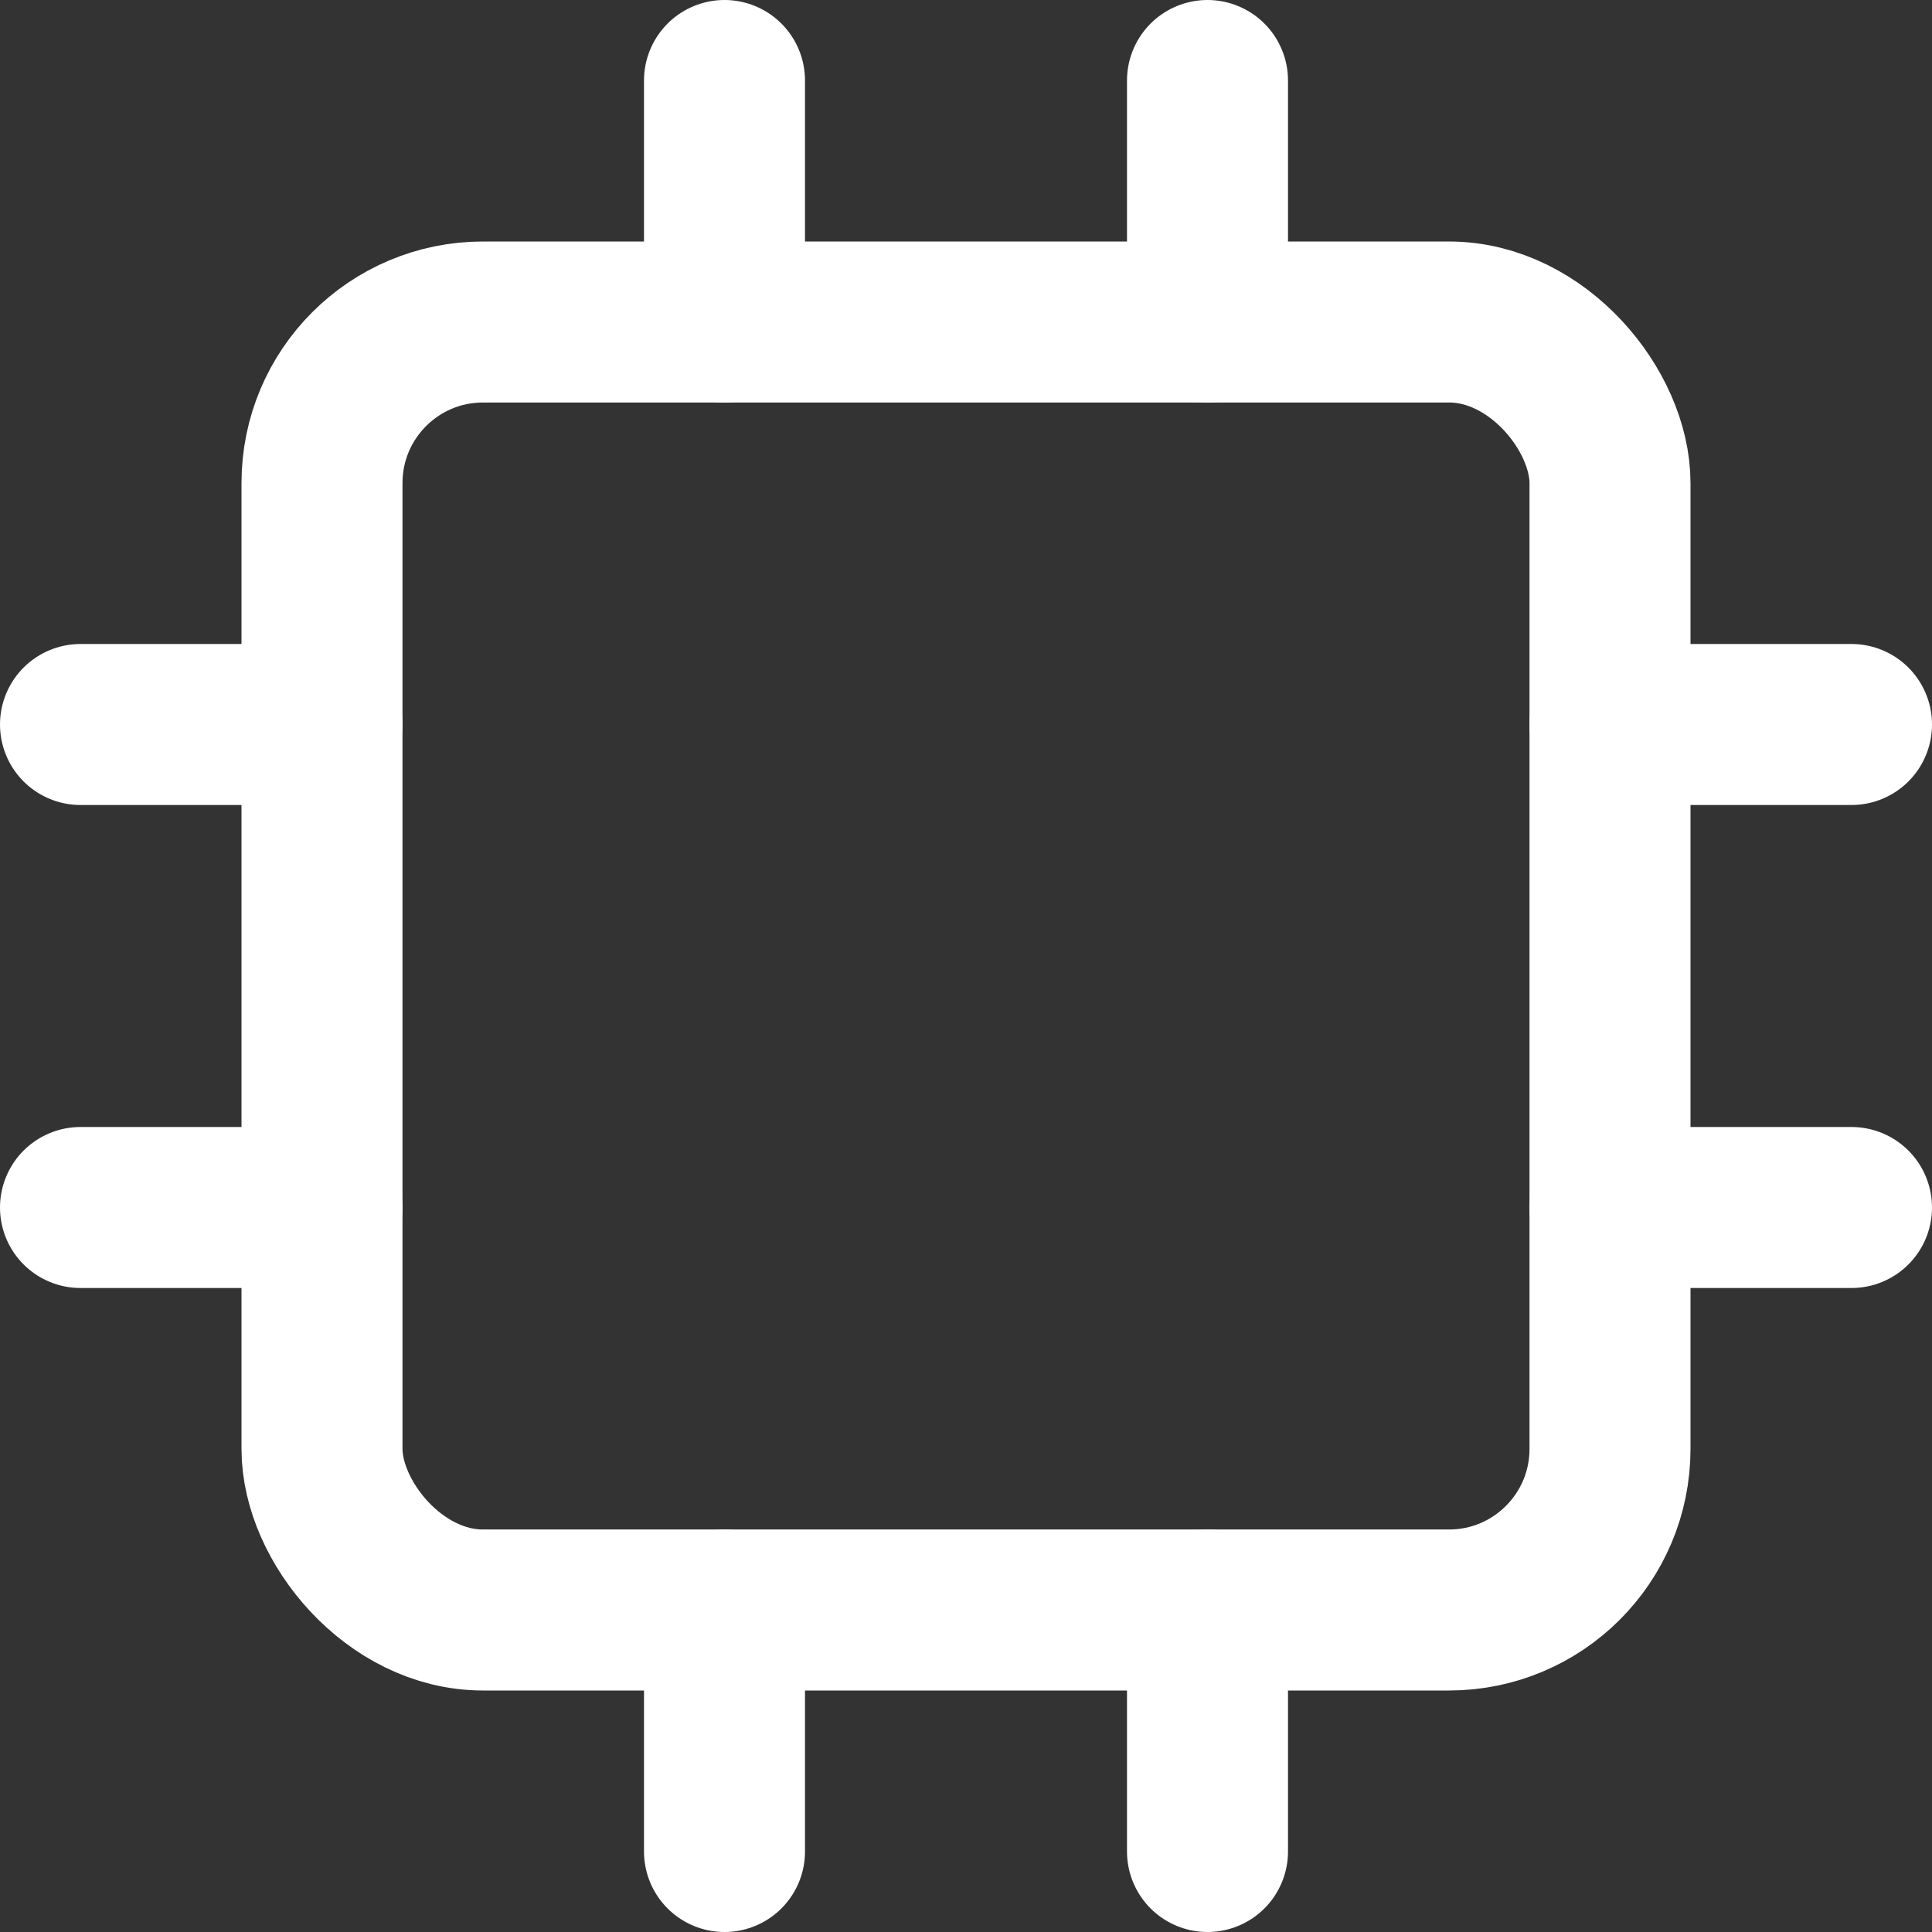 <svg xmlns="http://www.w3.org/2000/svg" viewBox="0 0 24 24" fill="none" stroke="#FFFFFF" stroke-width="2" stroke-linecap="round" stroke-linejoin="round">
  <rect x="0" y="0" width="24" height="24" fill="#333333" stroke="none"/>
  <rect x="4" y="4" width="16" height="16" rx="2" ry="2"></rect>
  <line x1="9" y1="4" x2="9" y2="1"></line>
  <line x1="15" y1="4" x2="15" y2="1"></line>
  <line x1="9" y1="20" x2="9" y2="23"></line>
  <line x1="15" y1="20" x2="15" y2="23"></line>
  <line x1="20" y1="9" x2="23" y2="9"></line>
  <line x1="20" y1="15" x2="23" y2="15"></line>
  <line x1="1" y1="9" x2="4" y2="9"></line>
  <line x1="1" y1="15" x2="4" y2="15"></line>
</svg>